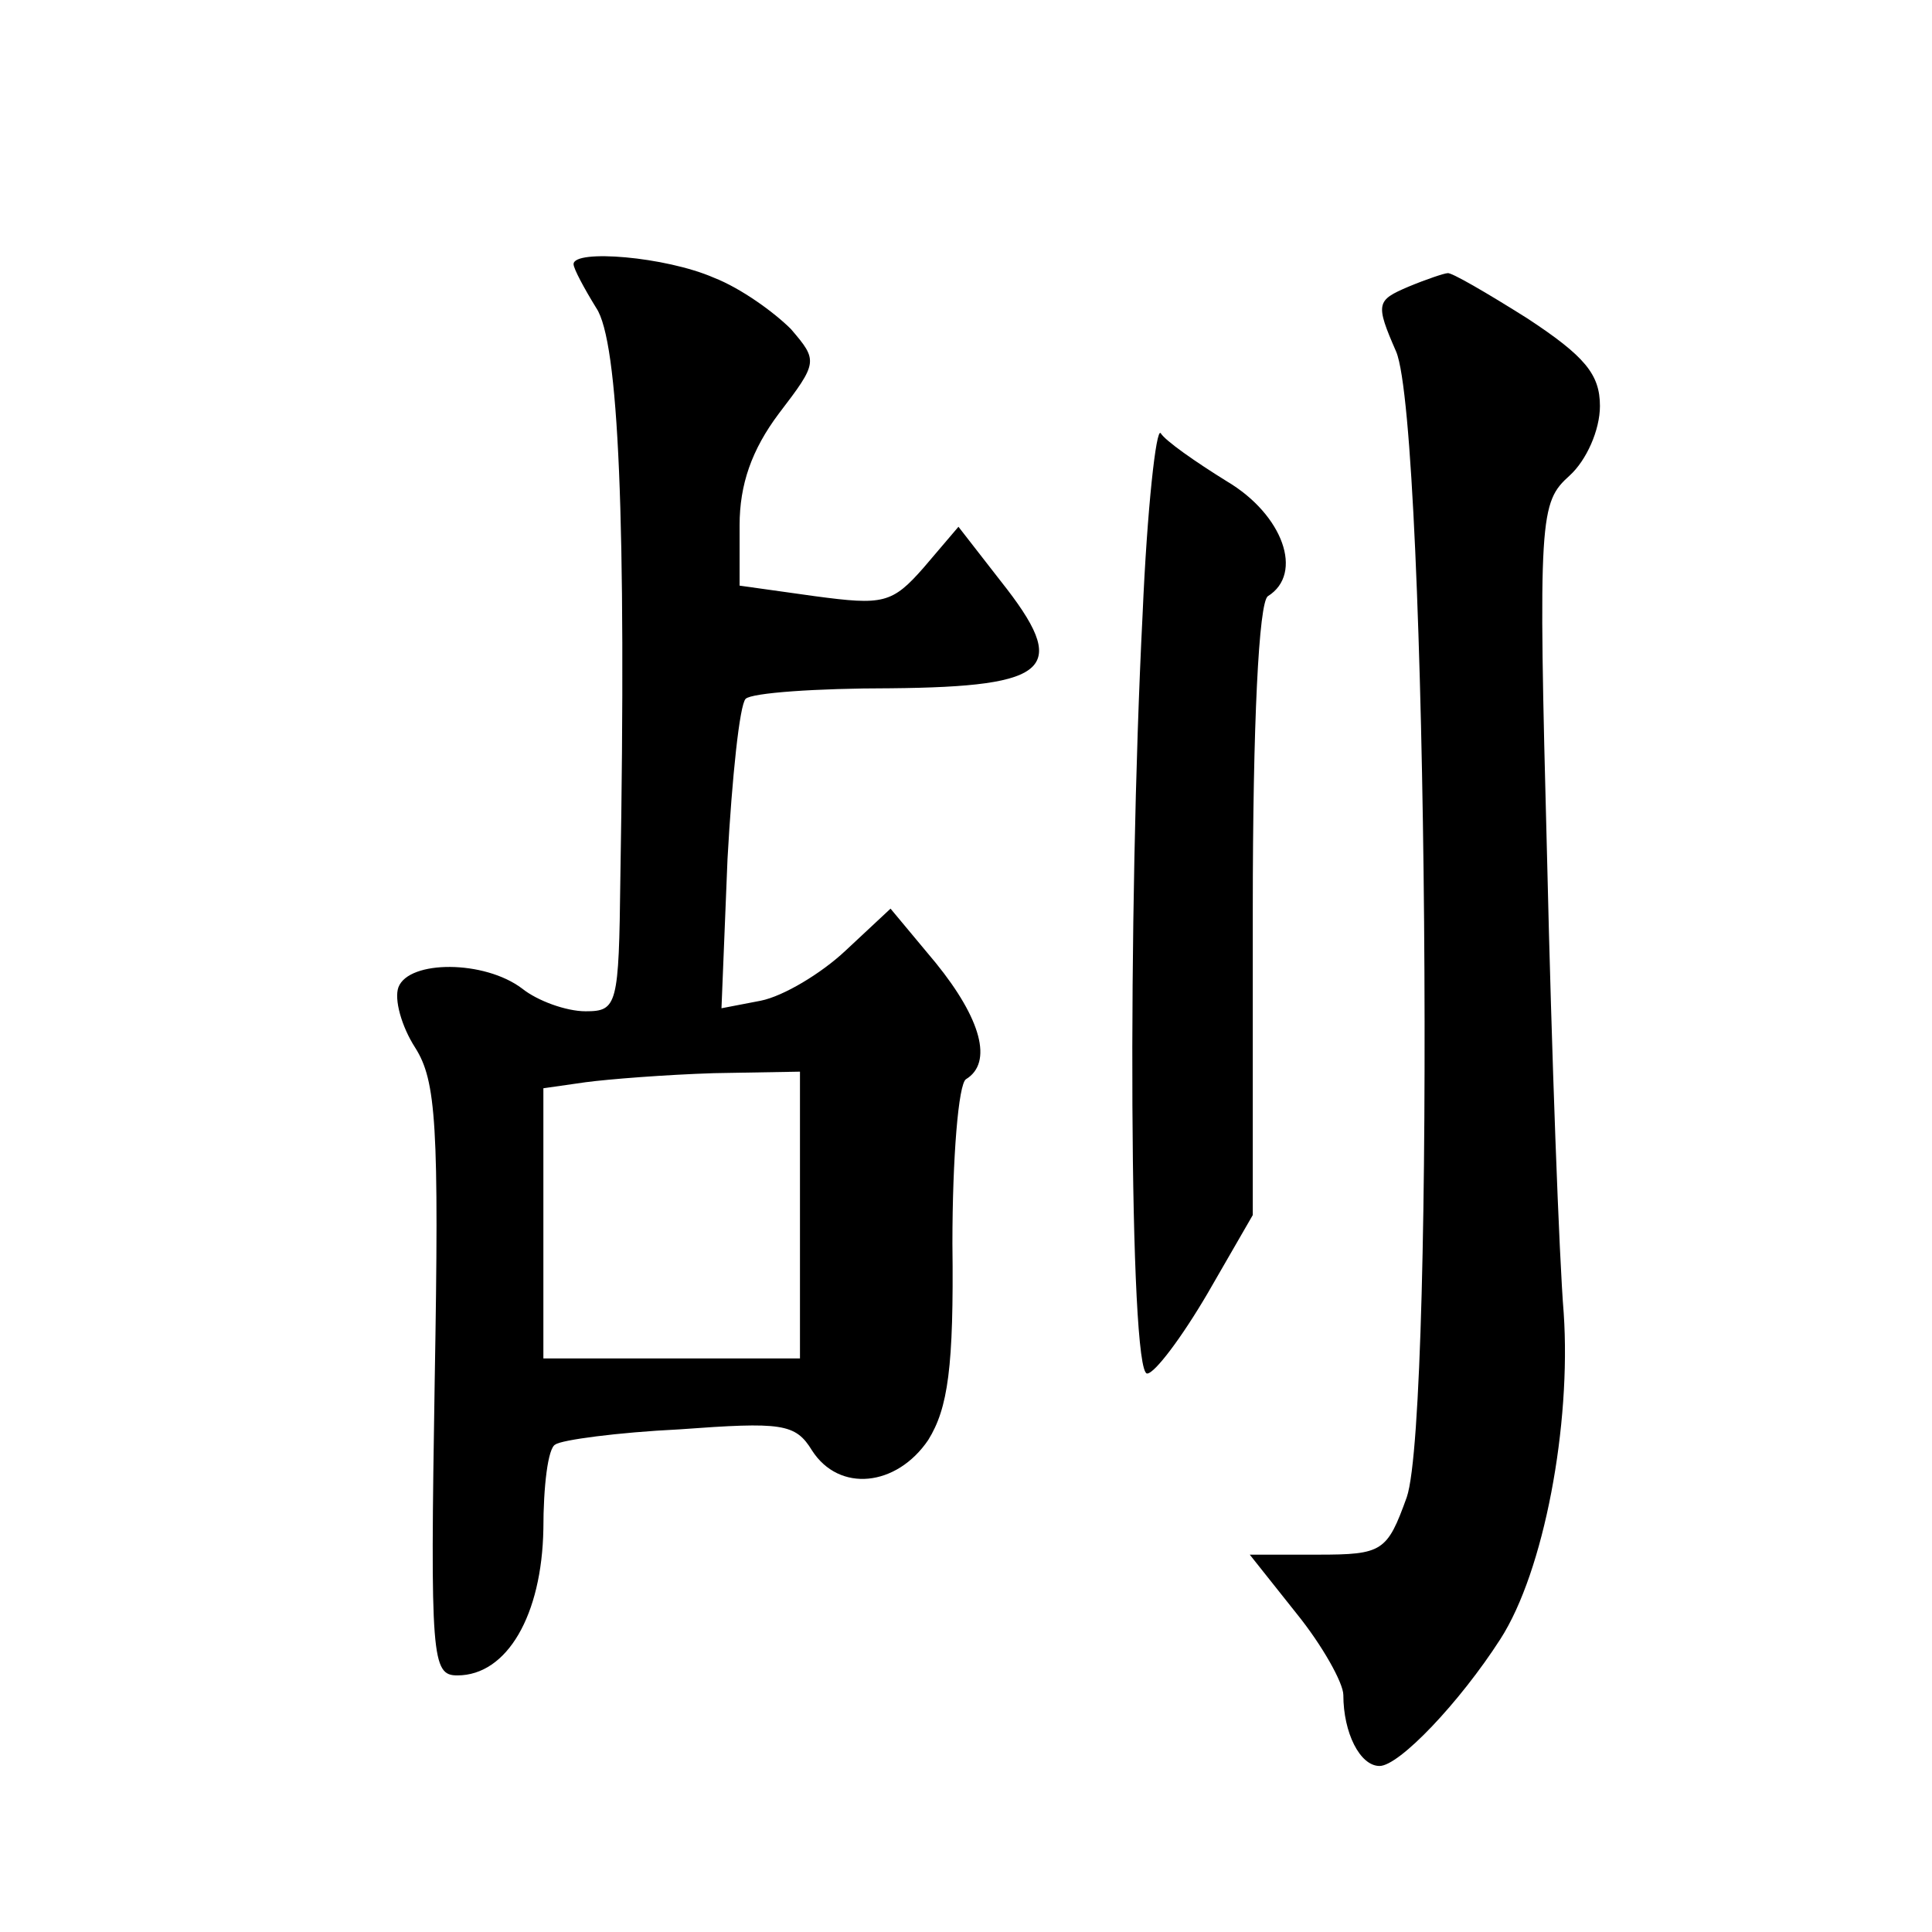 <?xml version="1.0" standalone="no"?>
<!DOCTYPE svg PUBLIC "-//W3C//DTD SVG 20010904//EN"
 "http://www.w3.org/TR/2001/REC-SVG-20010904/DTD/svg10.dtd">
<svg version="1.0" xmlns="http://www.w3.org/2000/svg"
 width="128pt" height="128pt" viewBox="0 0 128 128"
 preserveAspectRatio="xMidYMid meet">
<g transform="translate(0,128) scale(0.1,-0.1)"
fill="#0" stroke="none">
<path d="M380 1105 c0 -3 7 -16 15 -29 15 -22 20 -141 16 -378 -1 -84 -2 -88 -23
-88 -13 0 -32 7 -42 15 -25 19 -75 19 -82 1 -3 -8 2 -26 11 -40 14 -22 16 -51 13
-221 -3 -184 -2 -195 15 -195 33 0 56 40 57 97 0 28 3 54 8 56 4 3 41 8 82 10 68
5 77 4 88 -14 18 -28 56 -24 77 7 13 21 17 48 16 130 0 57 4 106 9 109 18 11 10
40 -20 77 l-30 36 -30 -28 c-16 -15 -41 -30 -56 -33 l-26 -5 4 99 c3 54 8 102 12
106 4 4 47 7 96 7 107 1 119 13 73 71 l-28 36 -23 -27 c-21 -24 -27 -25 -72 -19
l-50 7 0 40 c0 27 8 50 26 74 26 34 26 35 8 56 -11 11 -33 27 -51 34 -32 14 -93
19 -93 9z m150 -630 l0 -95 -85 0 -85 0 0 89 0 90 28 4 c15 2 53 5 85 6 l57 1 0
-95z M933 1090 c-21 -9 -22 -11 -8 -43 21 -50 26 -704 7 -759 -13 -36 -16 -38 -59
-38 l-45 0 31 -39 c17 -21 31 -46 31 -54 0 -25 11 -47 24 -47 13 0 53 42 80 84
29 45 47 142 42 216 -3 36 -8 171 -11 301 -6 228 -5 236 15 254 11 10 20 30 20
46 0 21 -10 33 -48 58 -27 17 -51 31 -53 30 -2 0 -14 -4 -26 -9z M757 873 c-10
-197 -9 -503 3 -503 5 0 23 24 40 53 l30 52 0 202 c0 124 4 204 10 208 24 15 10
54 -27 76 -21 13 -41 27 -44 32 -3 4 -9 -50 -12 -120z"/>
</g>
</svg>

